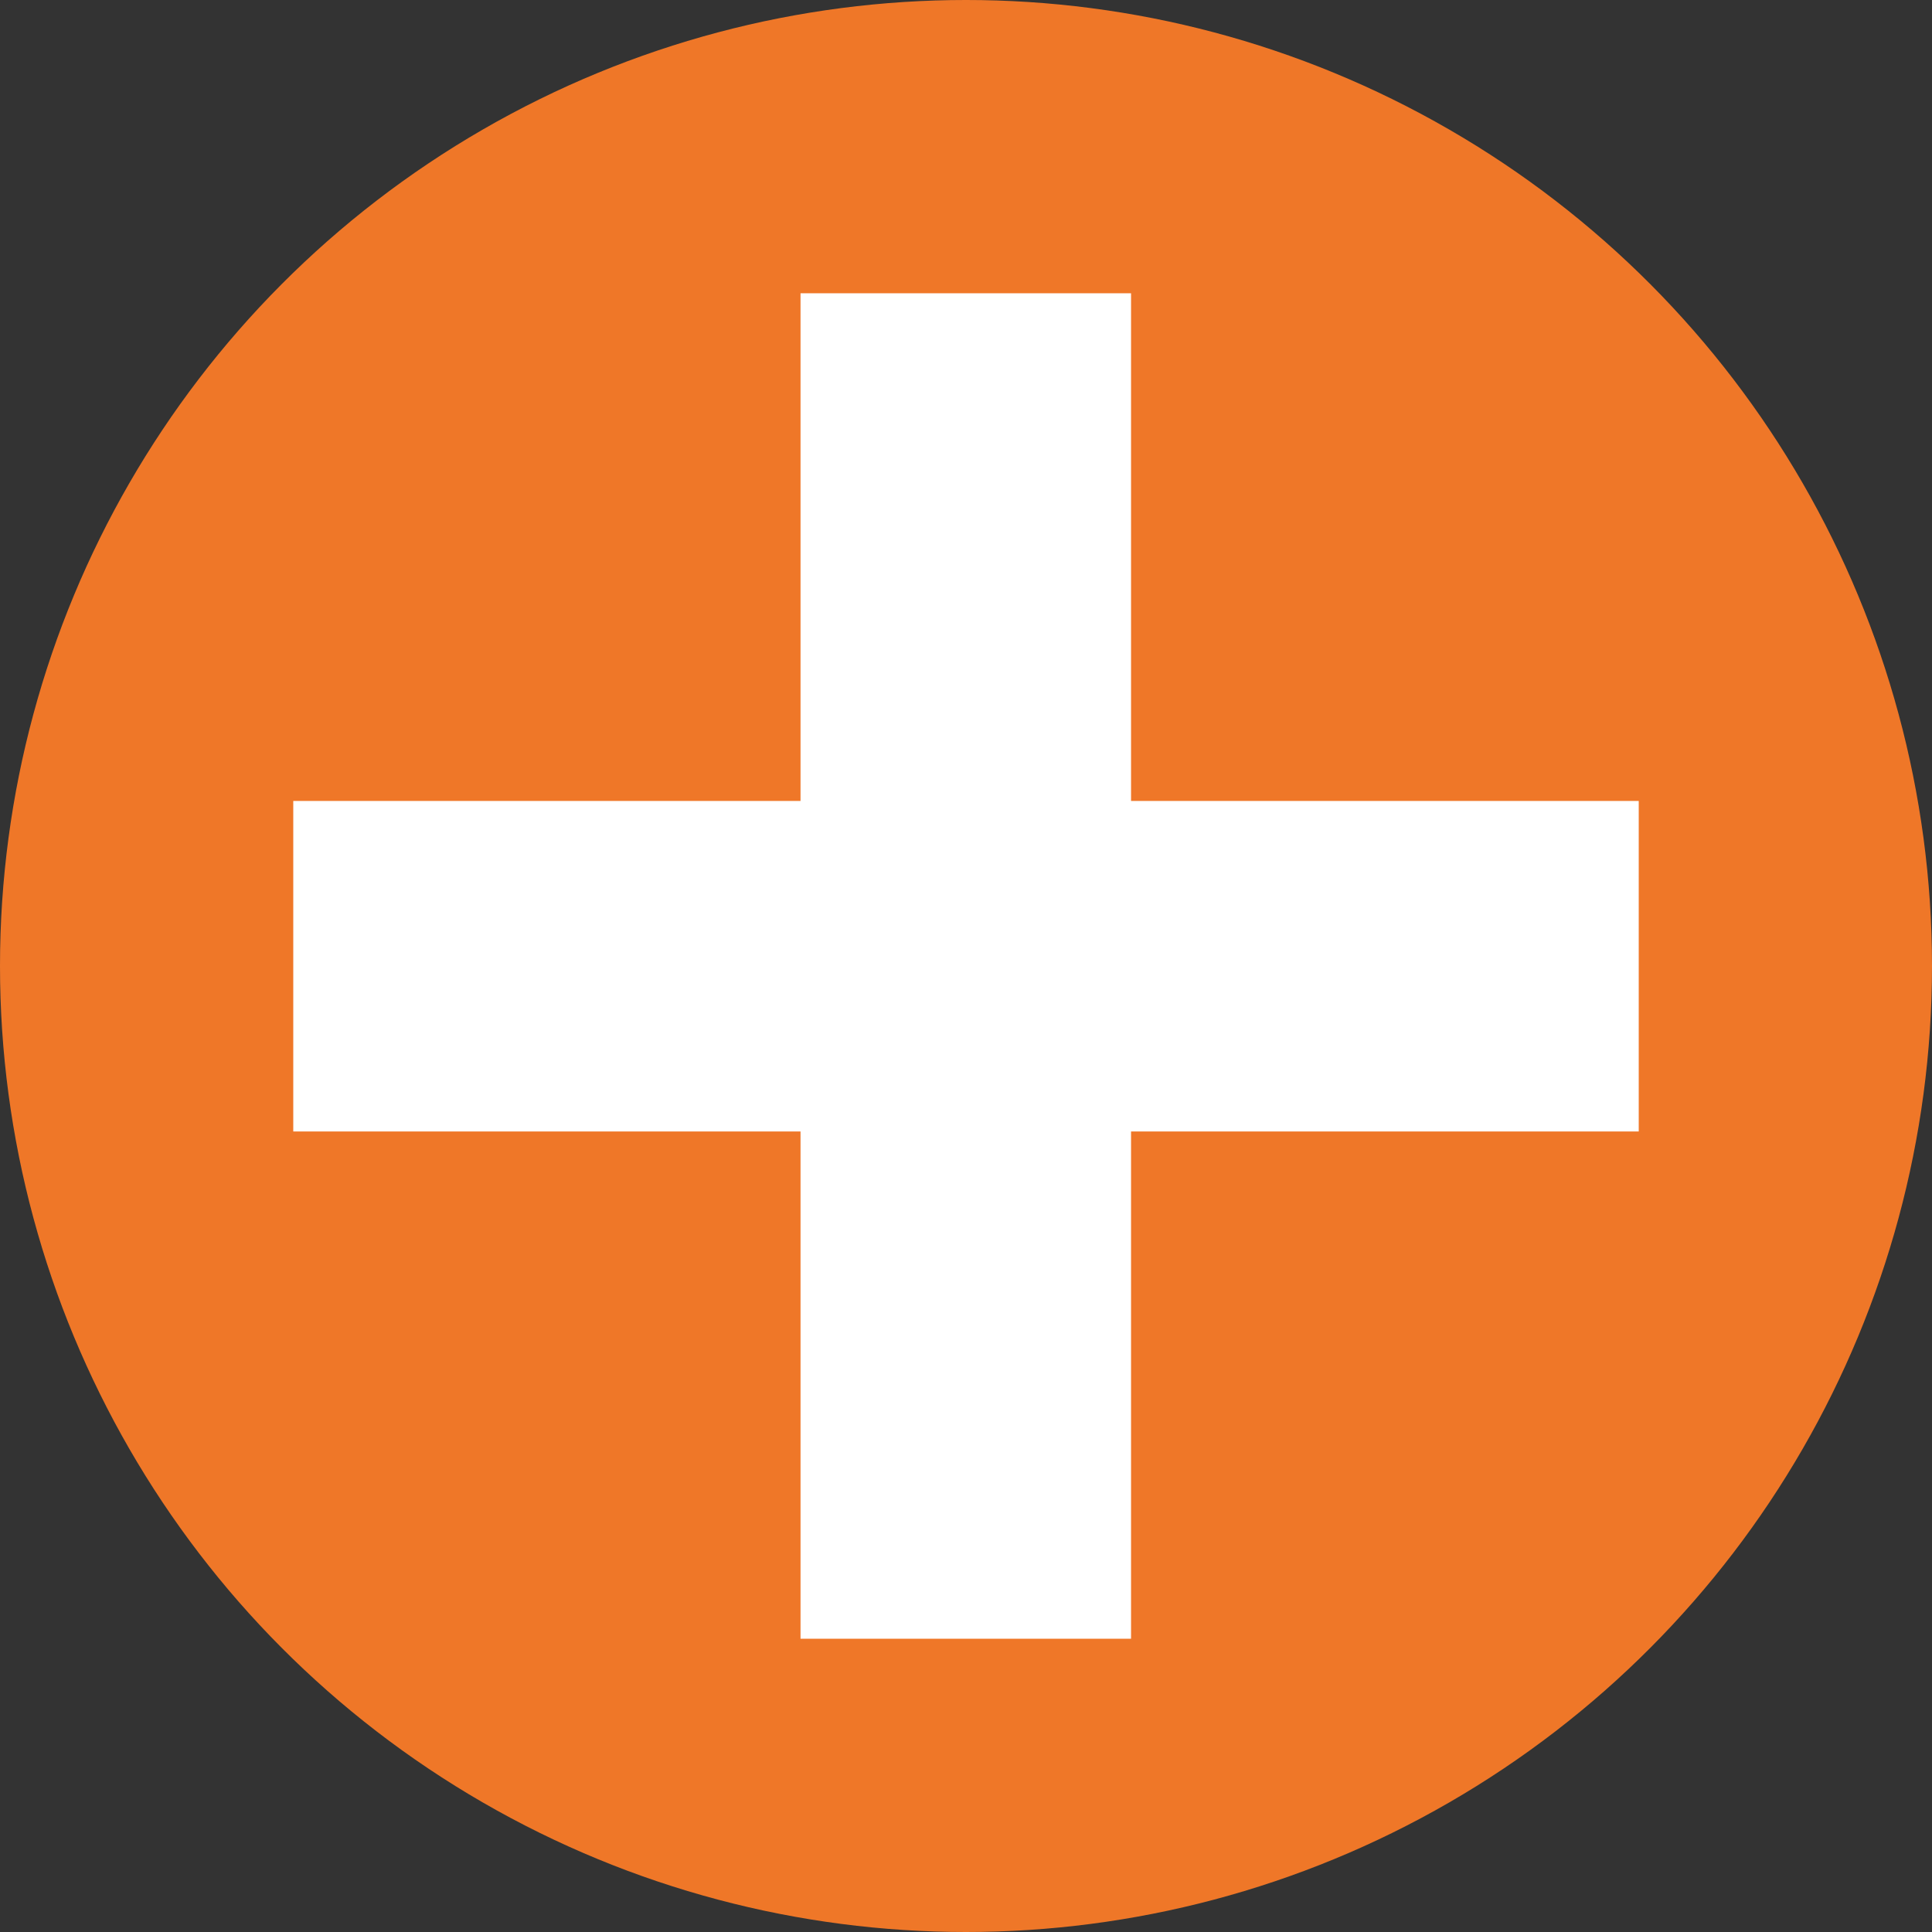 <?xml version="1.0"?>
<svg xmlns="http://www.w3.org/2000/svg" viewBox="0 0 44.6 44.6" width="44.6" height="44.6"><rect x="0" y="0" width="44.6" height="44.6" fill="#333333" stroke="none"/><defs><style>.cls-1{fill:#ef7728;}.cls-2{fill:#fff;}</style></defs><title>+ naranja</title><g id="Capa_2" data-name="Capa 2"><g id="Capa_1-2" data-name="Capa 1"><circle class="cls-1" cx="22.3" cy="22.3" r="22.3"></circle><rect class="cls-2" x="6.77" y="18.49" width="31.06" height="7.63"></rect><rect class="cls-2" x="6.77" y="18.49" width="31.06" height="7.63" transform="translate(44.6) rotate(90)"></rect></g></g></svg>